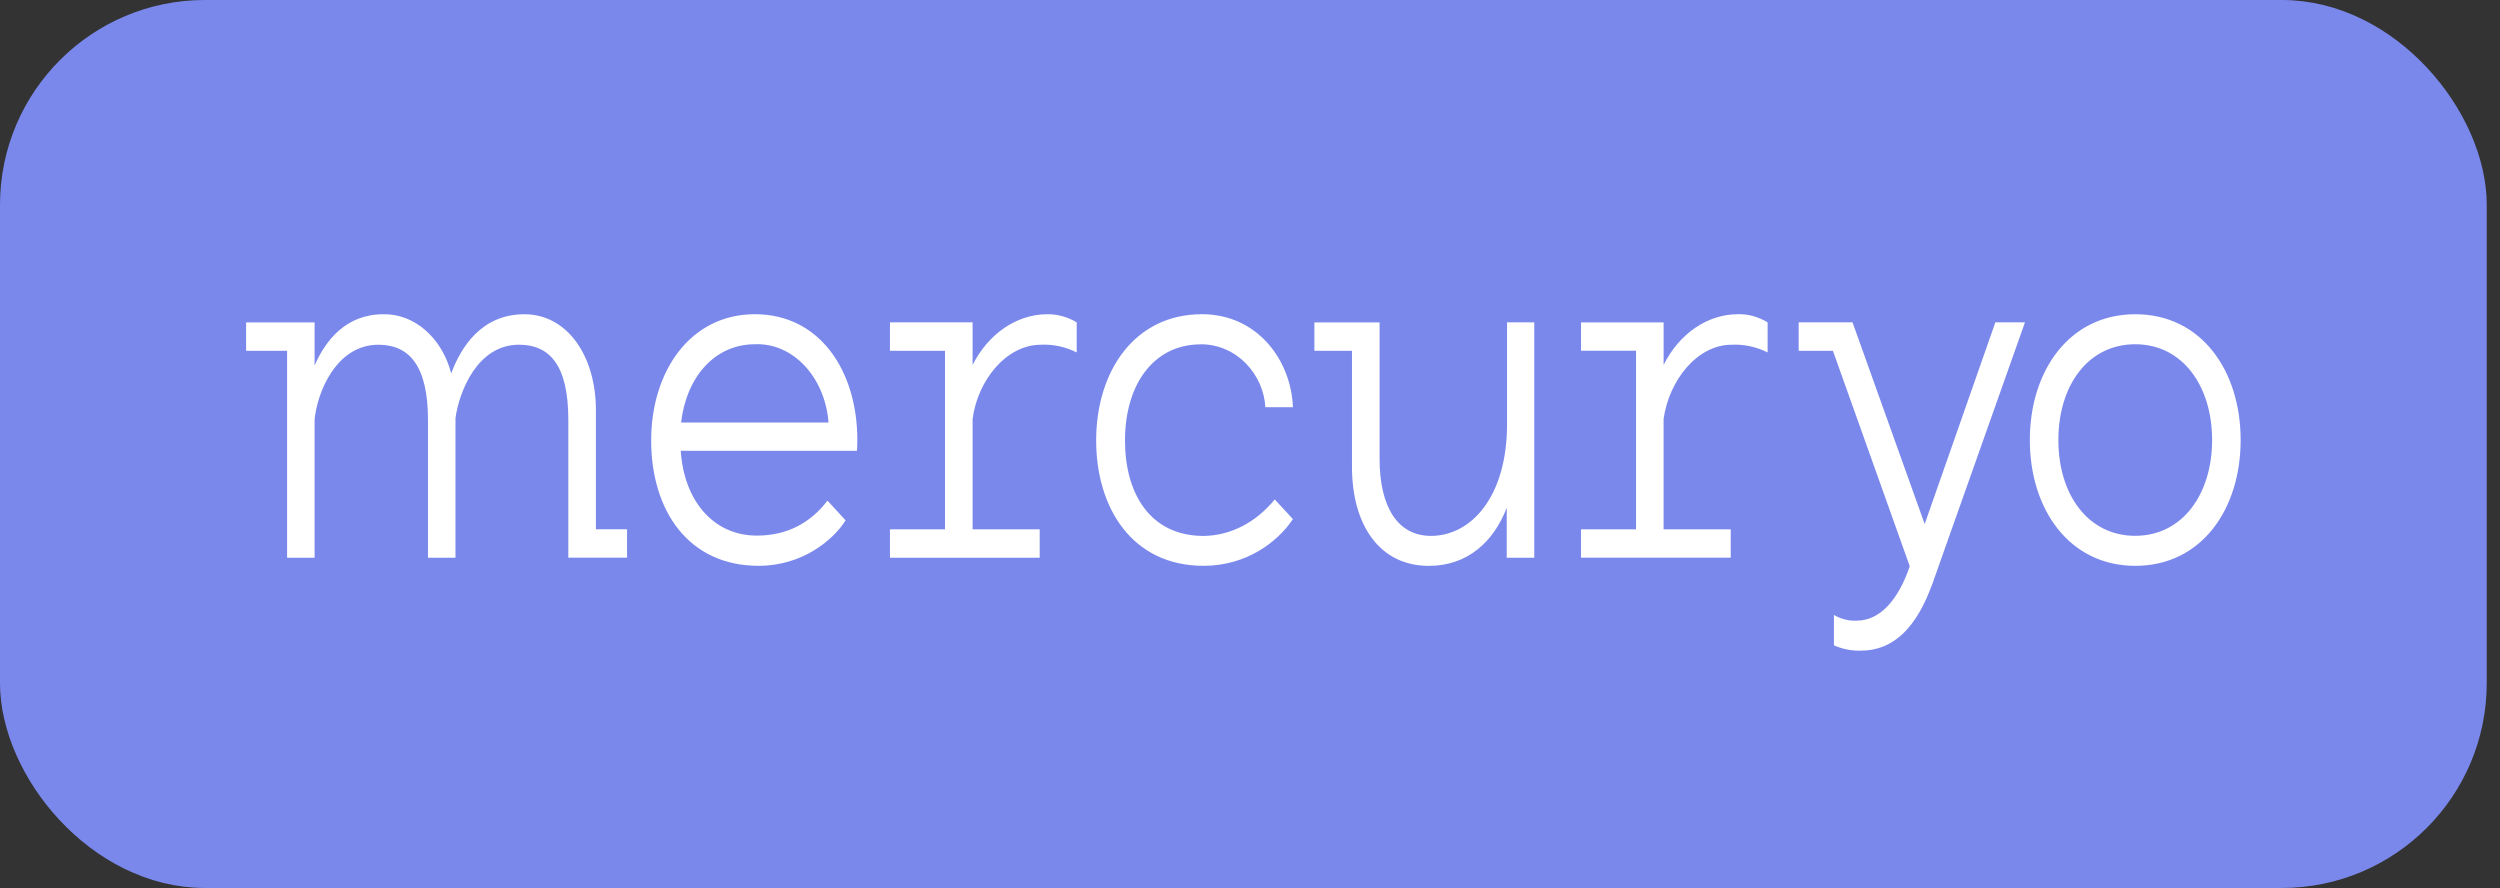 <?xml version="1.0" encoding="UTF-8"?> <svg xmlns="http://www.w3.org/2000/svg" width="183" height="65" viewBox="0 0 183 65" fill="none"><rect x="0" y="0" width="183" height="65" fill="#333333" stroke="none"/><rect x="1.194" y="1.194" width="179.641" height="62.611" rx="13.806" fill="#7A88EB"></rect><rect x="1.194" y="1.194" width="179.641" height="62.611" rx="13.806" stroke="#7A88EB" stroke-width="2.389"></rect><g clip-path="url(#clip0_2964_74828)"><path d="M156.301 23.002C151.46 23.002 148.583 27.16 148.583 32.211C148.583 37.259 151.46 41.419 156.301 41.419C161.144 41.419 164.015 37.287 164.015 32.211C164.015 27.133 161.139 23.002 156.301 23.002ZM156.301 39.222C152.836 39.222 150.672 36.193 150.672 32.211C150.672 28.228 152.836 25.199 156.301 25.199C159.766 25.199 161.927 28.262 161.927 32.211C161.927 36.158 159.763 39.221 156.301 39.221V39.222ZM87.881 25.199C90.582 25.199 92.5 27.459 92.623 29.806H94.641C94.516 26.387 92.059 23 87.981 23C83.04 23 80.239 27.189 80.239 32.237C80.239 37.2 82.891 41.418 88.103 41.418C91.223 41.418 93.51 39.691 94.641 37.999L93.312 36.556C92.632 37.394 91.822 38.061 90.928 38.52C90.035 38.978 89.075 39.22 88.105 39.23C84.197 39.23 82.35 36.137 82.35 32.247C82.35 28.088 84.491 25.208 87.881 25.208M110.315 23.597V31.052C110.315 36.369 107.686 39.227 104.745 39.227C102.314 39.227 100.985 37.115 100.985 33.58V23.599H96.213V25.677H98.965V34.174C98.965 38.39 100.954 41.421 104.59 41.421C107.419 41.421 109.333 39.665 110.292 37.169V40.824H112.309V23.597H110.315ZM146.059 23.597L140.887 38.361L135.605 23.597H131.663V25.677H134.169L139.794 41.449C138.958 43.916 137.61 45.431 135.915 45.431C135.337 45.462 134.763 45.318 134.243 45.012V47.239C134.873 47.515 135.539 47.647 136.209 47.628C138.64 47.628 140.311 45.902 141.464 42.694L148.227 23.597H146.059ZM121.776 26.713V23.599H115.729V25.675H119.759V38.746H115.728V40.822H126.69V38.746H121.775V30.666C122.174 27.843 124.23 25.233 126.764 25.233C127.663 25.192 128.558 25.384 129.39 25.796V23.599C128.714 23.185 127.964 22.979 127.206 23C126.113 23.004 125.04 23.347 124.089 23.997C123.138 24.647 122.341 25.582 121.776 26.712V26.713ZM71.195 26.713V23.597H65.144V25.677H69.174V38.747H65.144V40.824H76.105V38.747H71.195V30.666C71.565 27.843 73.653 25.233 76.208 25.233C77.1 25.194 77.989 25.386 78.814 25.796V23.597C78.128 23.185 77.369 22.98 76.602 23.002C75.515 23.016 74.448 23.365 73.502 24.014C72.557 24.663 71.763 25.592 71.195 26.713ZM43.62 38.746V30.015C43.62 26.066 41.531 23.003 38.388 23.003C35.245 23.003 33.742 25.408 33.03 27.331C32.698 26.06 32.037 24.952 31.143 24.172C30.249 23.392 29.171 22.982 28.068 23.002C25.283 23.002 23.816 24.965 23.028 26.75V23.599H18.015V25.677H21.015V40.824H23.028V30.696C23.227 28.706 24.619 25.235 27.7 25.235C29.936 25.235 31.328 26.75 31.328 30.727V40.825H33.341V30.603C33.611 28.68 34.933 25.233 37.988 25.233C40.247 25.233 41.601 26.747 41.601 30.724V40.822H45.901V38.744H43.621L43.62 38.746ZM62.757 32.211C62.757 27.133 60.002 23 55.262 23C50.519 23 47.666 27.189 47.666 32.237C47.666 37.408 50.42 41.418 55.532 41.418C58.715 41.418 60.986 39.547 61.898 38.09L60.572 36.647C59.343 38.253 57.648 39.206 55.401 39.206C52.218 39.206 50.066 36.647 49.831 32.997H62.727C62.748 32.735 62.757 32.472 62.755 32.209L62.757 32.211ZM49.855 30.931C50.252 27.565 52.337 25.199 55.261 25.199C56.595 25.141 57.896 25.703 58.898 26.769C59.9 27.835 60.526 29.325 60.648 30.931H49.855Z" fill="white"></path></g><defs><clipPath id="clip0_2964_74828"><rect width="146" height="25" fill="white" transform="translate(18.015 23)"></rect></clipPath></defs></svg> 